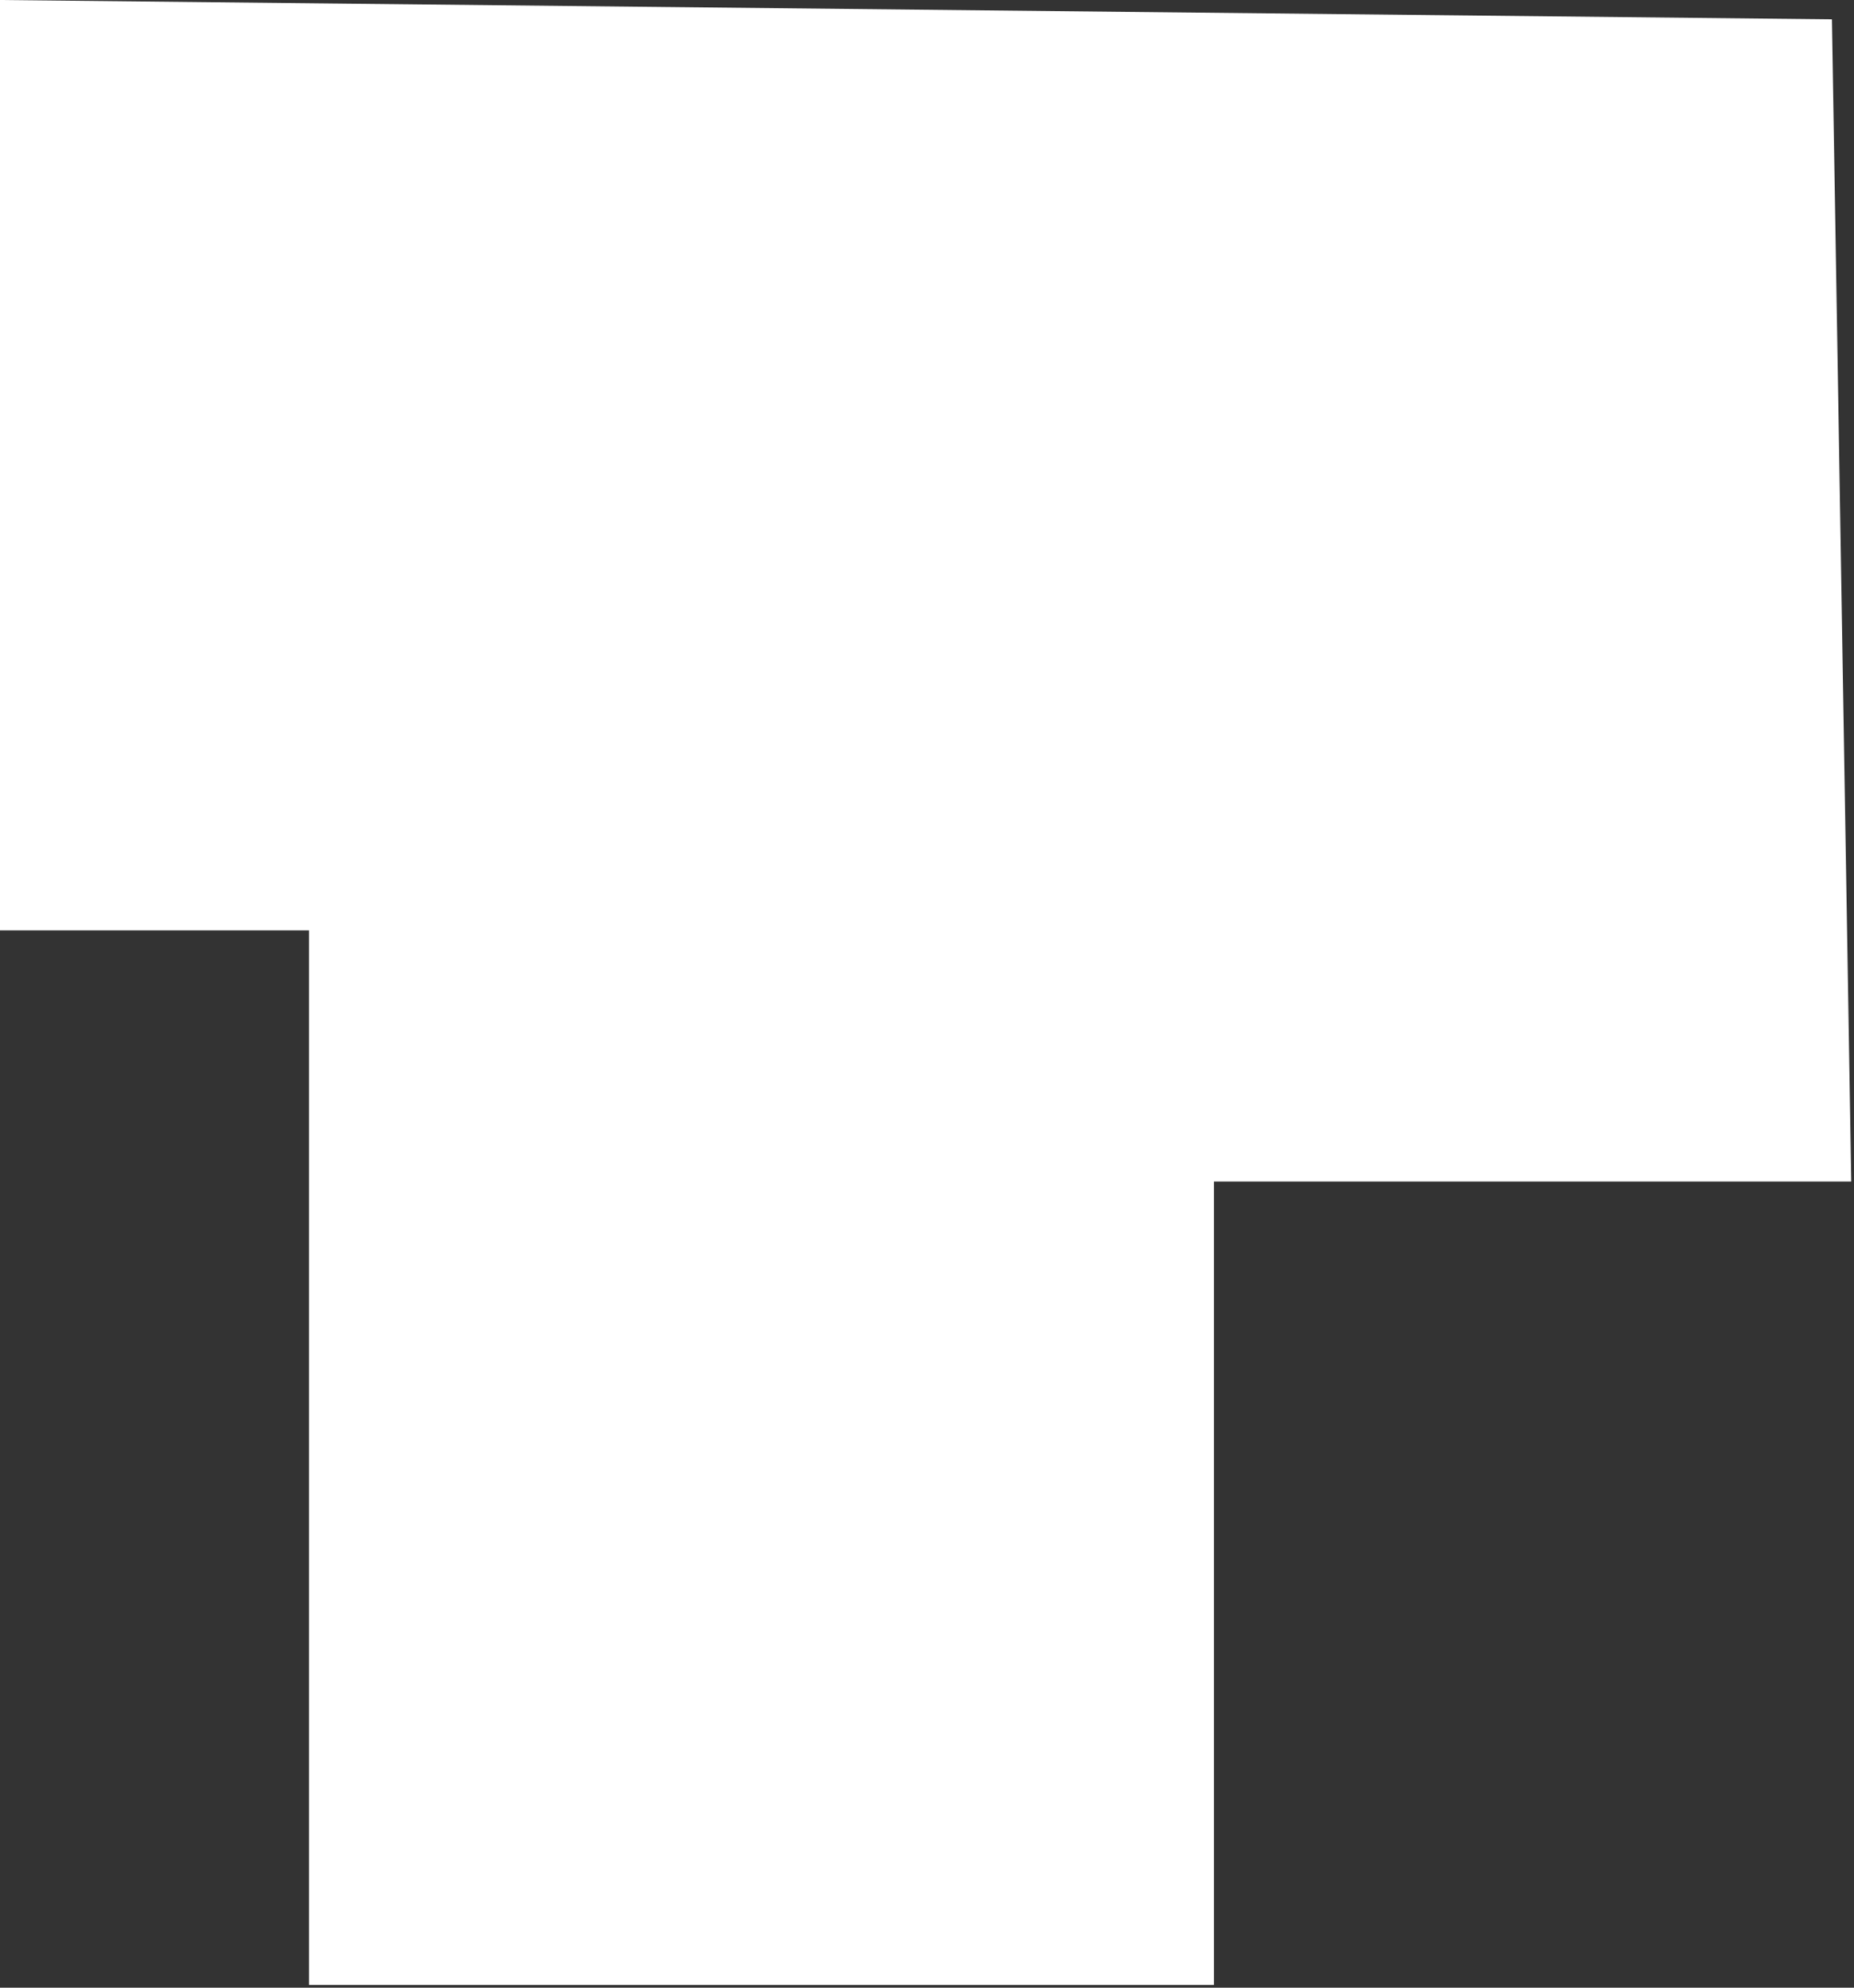 <svg width="336" height="360" viewBox="0 0 336 360" fill="none" xmlns="http://www.w3.org/2000/svg">
<rect x="0" y="0" width="336" height="360" fill="#333333" stroke="none"/>
<path d="M332 3.5L0 0V168.5H56V359.5H220V214H335.5L332 3.5Z" fill="white"/>
</svg>
